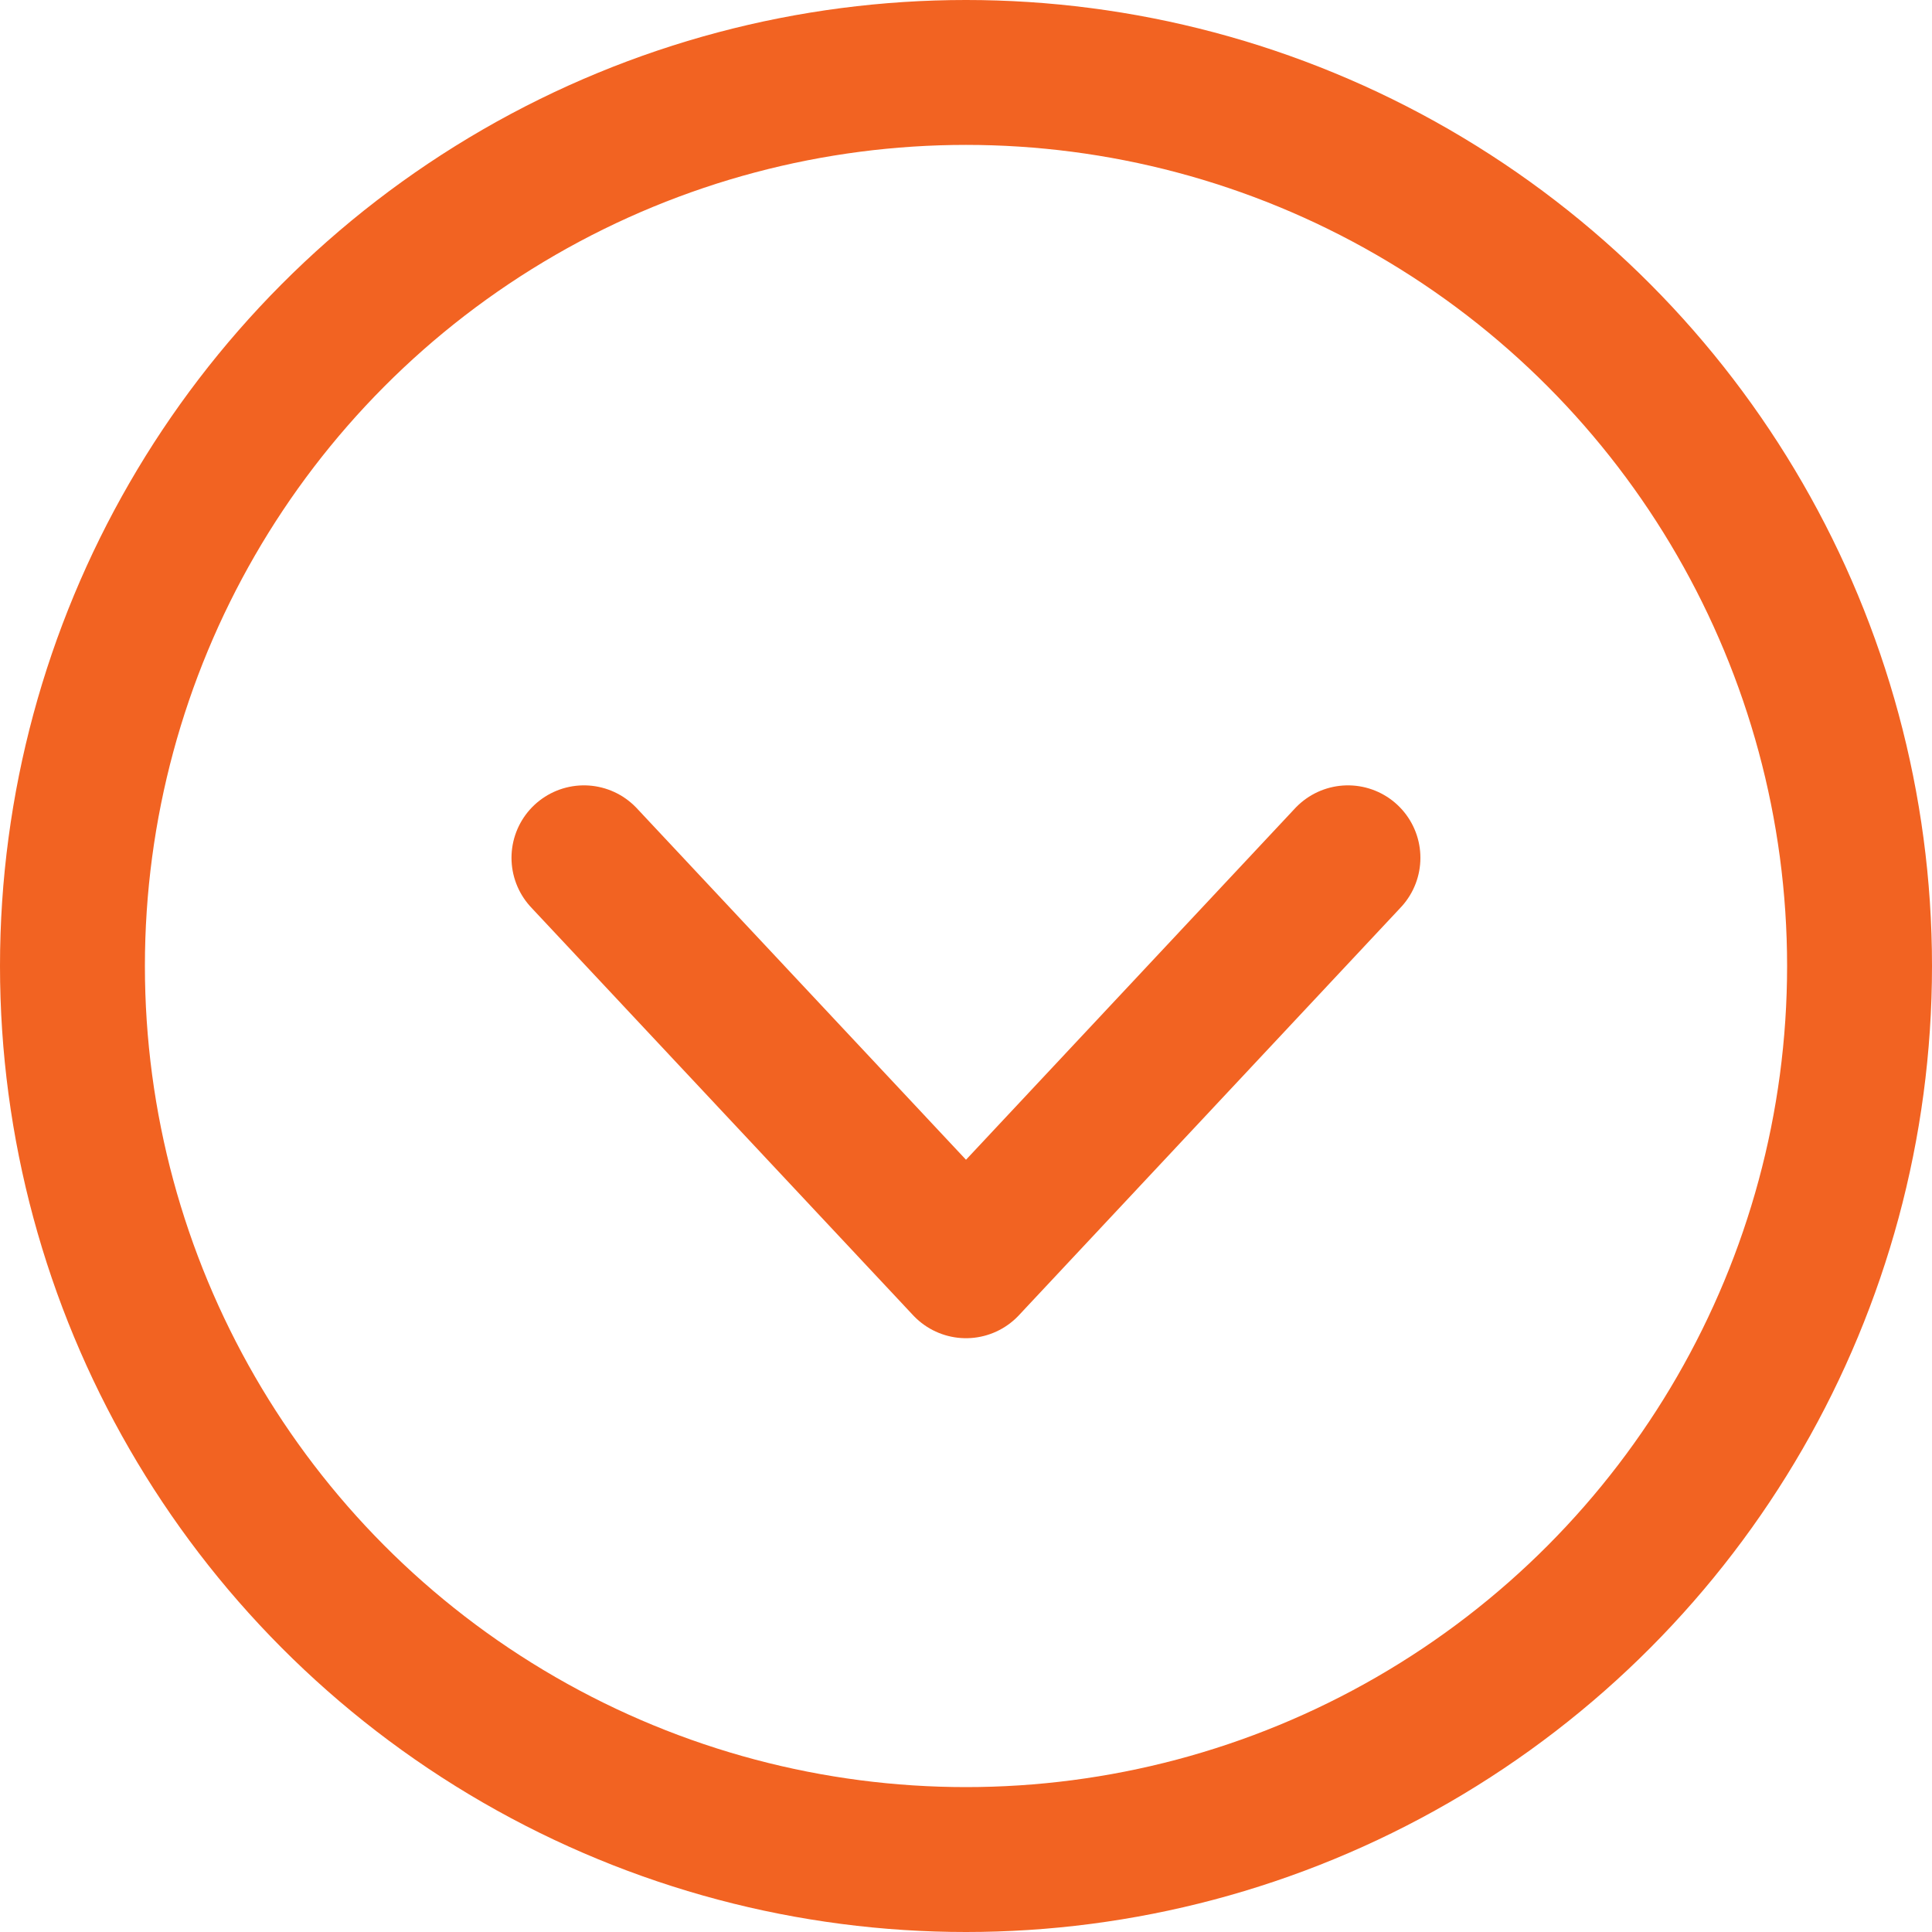 <svg xmlns="http://www.w3.org/2000/svg" width="20" height="20" viewBox="0 0 20 20">
  <g id="Groupe_1393" data-name="Groupe 1393" transform="translate(-942 -1011)">
    <g id="Ellipse_63" data-name="Ellipse 63" transform="translate(942 1011)" fill="none" stroke="#f26322" stroke-width="1.5">
      <circle cx="10" cy="10" r="10" stroke="none"/>
      <circle cx="10" cy="10" r="9.25" fill="none"/>
    </g>
    <path id="Tracé_723" data-name="Tracé 723" d="M-6762.416,13402.5l3.955,4.223,3.954-4.223" transform="translate(7710.461 -12382.62)" fill="none" stroke="#f26322" stroke-linecap="round" stroke-linejoin="round" stroke-width="1.5"/>
  </g>
</svg>
